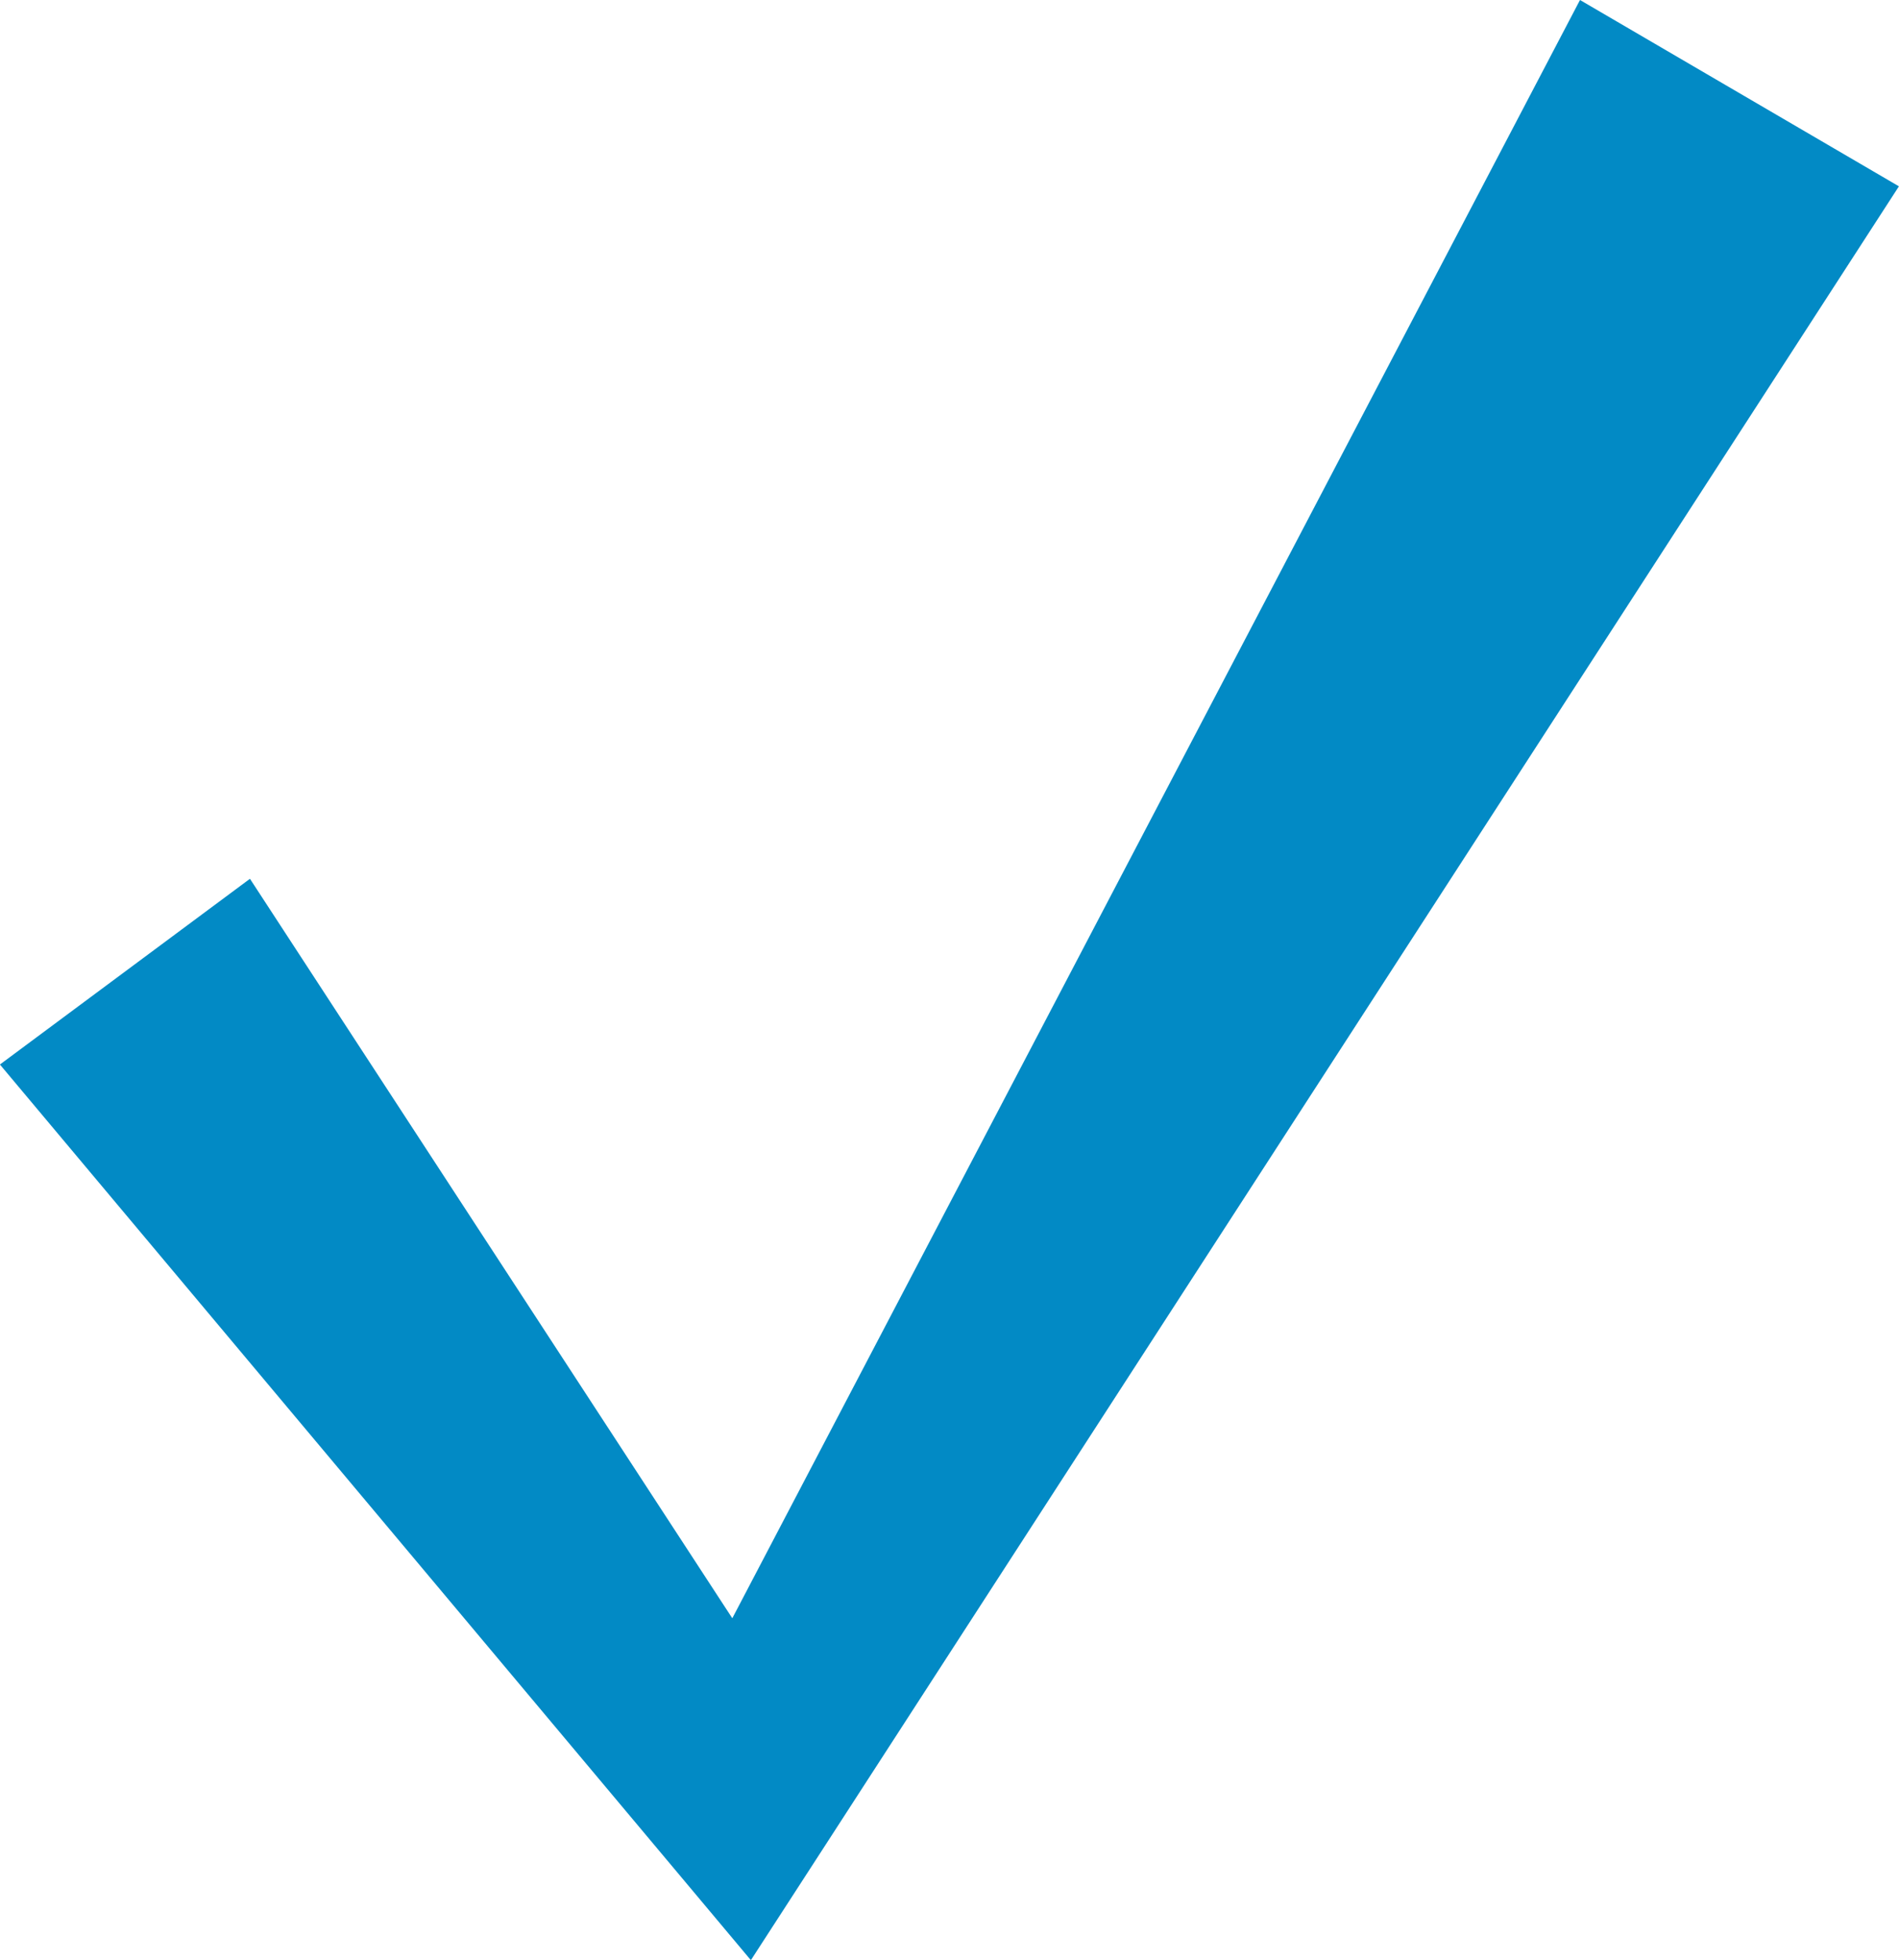 <svg xmlns="http://www.w3.org/2000/svg" width="22.496" height="23.213" viewBox="0 0 22.496 23.213">
  <g id="Group_799" data-name="Group 799" transform="translate(-2.574 0)">
    <path id="Path_64" data-name="Path 64" d="M51.95,0,41.908,19.168l-5.714-8.759-2.962,2.2,7.89,9.409,1.006,1.2.842-1.3L55.728,2.207Z" transform="translate(-30.659)" fill="#028ac5"/>
  </g>
</svg>

